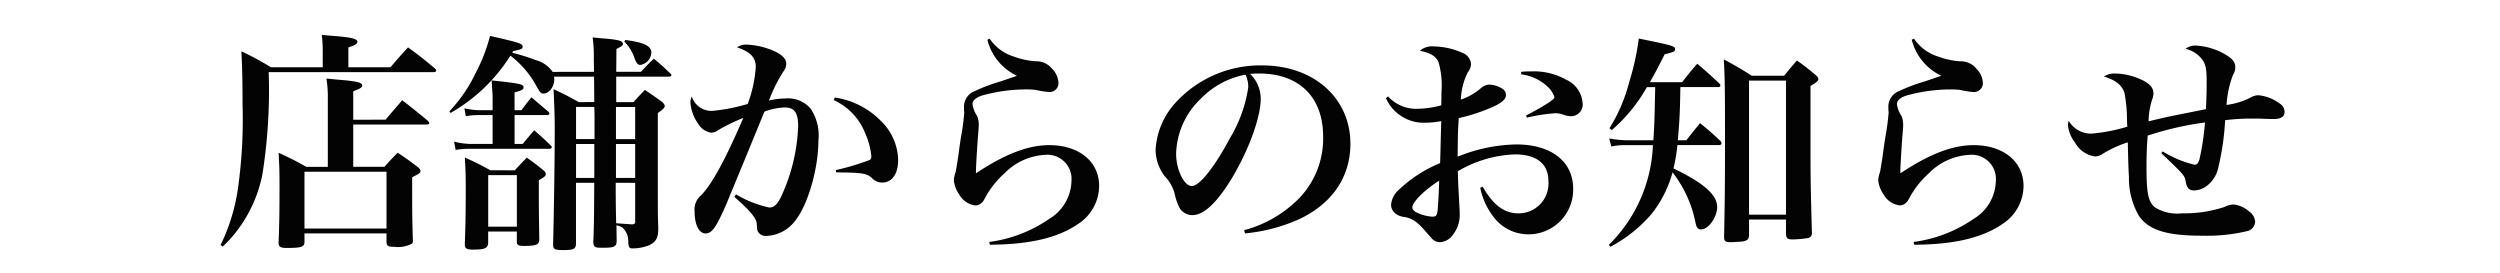 <svg xmlns="http://www.w3.org/2000/svg" width="238" height="26"><path data-name="長方形 1384" fill="#fff" d="M0 0h238v26H0z"/><path data-name="パス 2840" d="M33.628 11.4V8.69c.616-.22.858-.374.858-.55 0-.264-.418-.374-1.716-.506-.374-.022-.946-.088-1.694-.154a10.947 10.947 0 0 1 .132 1.892v6.512h-2.046c-1.1-.616-1.452-.792-2.64-1.342.066 1.21.088 1.65.088 3.1 0 2.552-.022 3.718-.088 5.456 0 .4.176.506.77.506 1.364 0 1.672-.088 1.694-.55v-.834h7.81v.836c.022.352.154.44.726.44a2.889 2.889 0 0 0 1.718-.308.532.532 0 0 0 .064-.308c-.066-2.31-.066-2.6-.066-6.006.66-.33.792-.418.792-.594 0-.11-.088-.242-.286-.4-.77-.572-1.012-.77-1.892-1.342-.55.572-.726.748-1.254 1.342h-2.97v-4.026h7.018c.11 0 .22-.066.22-.132 0-.044-.044-.11-.132-.22a73.084 73.084 0 0 0-2.442-1.958c-.682.792-.9 1.034-1.584 1.848Zm-4.642 4.95h7.81v5.408h-7.81Zm4.18-9.944V4.51c.616-.2.858-.33.858-.528 0-.264-.462-.4-1.848-.528a56.09 56.09 0 0 1-1.54-.132 13.225 13.225 0 0 1 .088 1.584v1.5h-4.928a26.33 26.33 0 0 0-2.816-1.518c.088 1.76.11 3.08.11 5.06a46.884 46.884 0 0 1-.44 8.008A18.01 18.01 0 0 1 21 23.32l.2.154a12.085 12.085 0 0 0 1.74-2.024 12.979 12.979 0 0 0 2.046-4.884 51.109 51.109 0 0 0 .594-9.7h15.708c.132 0 .242-.066.242-.154q0-.066-.132-.2c-1.078-.9-1.408-1.166-2.552-2a44.71 44.71 0 0 0-1.672 1.892Zm19.448.44a2.812 2.812 0 0 0-1.606-1.122 17.793 17.793 0 0 0-2.244-.7l.088-.154c.858-.2.9-.22.9-.418 0-.308-.242-.374-3.1-1.034a16.383 16.383 0 0 1-1.386 3.564A14.034 14.034 0 0 1 42.78 10.6l.11.154a16.16 16.16 0 0 0 5.7-5.456 9.052 9.052 0 0 1 2.53 2.992c.308.55.4.616.616.616.55 0 1.034-.638 1.034-1.386 0-.044-.022-.132-.022-.22h3.806l.022 2.42H55.1c-1.012-.572-1.342-.726-2.4-1.232.066 1.562.11 2.574.11 3.7 0 3.454-.088 8.646-.154 10.978v.134c0 .418.154.506.968.506 1.012 0 1.21-.11 1.21-.66V17.4h1.738c-.022 3.828-.022 3.828-.088 5.654.022.418.154.528.638.528h.462c.9 0 1.122-.132 1.122-.66l-.02-1.472a1.621 1.621 0 0 1 .572.22 1.689 1.689 0 0 1 .55 1.32c.022.55.088.66.418.66a4.319 4.319 0 0 0 1.584-.308c.638-.308.858-.7.858-1.606-.044-1.32-.044-1.606-.044-3.344v-7.634c.462-.308.66-.506.66-.66 0-.11-.066-.2-.22-.374-.7-.506-.924-.66-1.672-1.166-.484.506-.638.66-1.078 1.166h-1.65V7.3h4.994c.154 0 .264-.066.264-.154a.335.335 0 0 0-.088-.132c-.682-.66-.88-.836-1.584-1.43-.55.528-.726.7-1.232 1.254h-2.354l.022-2.178c.528-.264.616-.33.616-.484 0-.264-.352-.374-1.474-.484a43.068 43.068 0 0 1-1.408-.132 13.4 13.4 0 0 1 .11 2.068l.022 1.21Zm7.854 6.4H58.64v-3.058h1.826Zm0 .462v3.232H58.64v-3.234Zm0 3.7v3.668c0 .22-.066.264-.308.286-.2-.022-.682-.044-1.5-.11-.022-.9-.044-2.046-.044-3.5V17.4Zm-5.628-.468v-3.234h1.738v3.234Zm0-3.7v-3.058h1.738c.022.572.022 1.056.022 1.056v2Zm-7.942.462h-2.112a6.744 6.744 0 0 1-1.562-.22l.154.792a7.59 7.59 0 0 1 1.254-.11h7.678c.11 0 .22-.066.22-.132a.292.292 0 0 0-.066-.154c-.682-.66-.9-.858-1.606-1.474-.55.638-.55.638-1.1 1.3h-.77v-2.75h3.1c.11 0 .22-.066.22-.132a.433.433 0 0 0-.088-.176c-.858-.726-.858-.726-1.628-1.386-.418.528-.55.682-.946 1.232h-.66V8.8c.7-.2.858-.264.858-.484 0-.308-.352-.374-3.036-.66.066 1.166.088 1.254.088 1.562v1.276h-1.342a9.021 9.021 0 0 1-1.342-.176l.132.748a5.785 5.785 0 0 1 1.122-.11h1.43Zm-.22 2.508A24.82 24.82 0 0 0 44.254 15c.066 1.258.086 1.654.086 2.8 0 2.222-.022 3.608-.088 5.368v.11c0 .374.176.484.77.484 1.144 0 1.43-.132 1.452-.66v-1.058h2.728v.968c0 .308.154.4.66.4 1.212-.004 1.478-.112 1.478-.642-.044-2.882-.044-3.19-.044-5.61.594-.352.66-.4.66-.594 0-.132-.066-.22-.22-.352-.66-.55-.88-.7-1.584-1.21-.506.528-.66.682-1.144 1.21Zm-.2.462h2.728v4.91h-2.728ZM59.434 3.96a4.089 4.089 0 0 1 .99 1.628c.176.44.308.594.528.594a1.251 1.251 0 0 0 1.056-1.188c0-.616-.726-.968-2.486-1.188Zm10.472 14.784c1.474 1.276 2.09 2.024 2.134 2.53.044.66.044.66.154.836a.853.853 0 0 0 .746.352 3.605 3.605 0 0 0 2.75-1.43c1.21-1.5 2.222-4.95 2.222-7.656a4.571 4.571 0 0 0-.726-3.014 2.8 2.8 0 0 0-2.376-.99 7 7 0 0 0-1.606.2 14.774 14.774 0 0 1 1.364-2.75 1.282 1.282 0 0 0 .286-.748c0-.594-.66-1.1-1.914-1.5a7.285 7.285 0 0 0-1.914-.33 1.428 1.428 0 0 0-.858.264c1.254.418 1.782.968 1.782 1.848a12.3 12.3 0 0 1-.77 3.542 17.7 17.7 0 0 1-3.388.66A1.98 1.98 0 0 1 65.858 9.2a1.305 1.305 0 0 0-.132.572 4.033 4.033 0 0 0 .748 2.024 1.739 1.739 0 0 0 1.232.836 1.152 1.152 0 0 0 .66-.242 17.564 17.564 0 0 1 2.4-1.166c-1.738 4.026-2.97 6.27-4 7.348a1.762 1.762 0 0 0-.638 1.584c0 1.232.418 2.068 1.034 2.068s1.012-.55 2.024-2.882c.286-.7 1.5-3.608 3.586-8.712a6 6 0 0 1 1.936-.4c.924 0 1.276.506 1.276 1.782a17.328 17.328 0 0 1-1.612 6.688c-.374.77-.682 1.056-1.144 1.056A10.579 10.579 0 0 1 70.06 18.5Zm9.46-9.218a5.808 5.808 0 0 1 3.014 3.19 7.005 7.005 0 0 1 .572 2.156c0 .2-.044.286-.154.352a22.7 22.7 0 0 1-3.234.968l.044.22c2.486.022 2.9.088 3.388.528a1.334 1.334 0 0 0 .968.44c.968 0 1.54-.814 1.54-2.178a5.337 5.337 0 0 0-1.694-3.74 7.708 7.708 0 0 0-4.334-2.178Zm14.63-5.742a5.19 5.19 0 0 0 2.816 3.432c-.44.154-.44.154-1.54.528a16.405 16.405 0 0 0-2.464.924 1.588 1.588 0 0 0-1.034 1.606v.22a1.184 1.184 0 0 1 .022.242 22.46 22.46 0 0 1-.308 2.31q-.1.594-.264 1.848c-.132.836-.2 1.254-.242 1.474a2.757 2.757 0 0 0-.176.814 2.859 2.859 0 0 0 .506 1.32 2.042 2.042 0 0 0 1.54 1.056.869.869 0 0 0 .616-.264c.132-.11.176-.2.4-.616a8.788 8.788 0 0 1 1.756-2.178 5.847 5.847 0 0 1 3.894-1.76 2.3 2.3 0 0 1 2.486 2.486 4.319 4.319 0 0 1-2.112 3.608 13.016 13.016 0 0 1-5.72 2.2l.066.264c3.784-.022 6.49-.66 8.4-1.98a4.337 4.337 0 0 0 2-3.608c0-2.332-1.914-3.894-4.752-3.894-2 0-4.2.836-6.974 2.684v-.2c0-.4.088-1.914.2-3.432.044-.484.066-.792.066-.946a2.256 2.256 0 0 0-.154-.88 2.566 2.566 0 0 1-.44-1.144c0-.33.352-.638.946-.814a15.779 15.779 0 0 1 4.136-.572 7.892 7.892 0 0 1 .924.044 8.248 8.248 0 0 0 1.232.2.846.846 0 0 0 .946-.858 2.078 2.078 0 0 0-.616-1.364 1.921 1.921 0 0 0-1.562-.7 7.4 7.4 0 0 1-2.046-.44 4.306 4.306 0 0 1-2.332-1.716Zm24.53 18.436a16.366 16.366 0 0 0 5.082-1.32c3.19-1.474 4.95-4.026 4.95-7.216 0-4.356-3.5-7.458-8.4-7.458a10.926 10.926 0 0 0-8.298 3.608 7.257 7.257 0 0 0-1.848 4.4 4.225 4.225 0 0 0 .858 2.53 3.8 3.8 0 0 1 .946 1.628 5.427 5.427 0 0 0 .506 1.452 1.448 1.448 0 0 0 1.188.638c1.1 0 2.376-1.21 3.806-3.586 1.584-2.662 2.706-5.742 2.706-7.502a3.271 3.271 0 0 0-1.012-2.354 6.845 6.845 0 0 1 .88-.04c3.784 0 6.072 2.24 6.072 6a8.186 8.186 0 0 1-2.2 5.786 11.4 11.4 0 0 1-5.322 3.126Zm.044-15.114a2.106 2.106 0 0 1 .176.484 2.527 2.527 0 0 1 .088.726 13.076 13.076 0 0 1-1.76 4.862c-1.434 2.706-2.882 4.532-3.608 4.532-.748 0-1.5-1.562-1.5-3.08a7.5 7.5 0 0 1 2.354-5.236 7.977 7.977 0 0 1 4.25-2.288Zm13.376 2.244a3.927 3.927 0 0 0 3.762 2.332 8.2 8.2 0 0 0 1.5-.154c-.044 1.342-.066 2.684-.11 4a12.749 12.749 0 0 0-3.872 2.486 2.2 2.2 0 0 0-.796 1.456 1.053 1.053 0 0 0 .418.858 1.608 1.608 0 0 0 .88.33c.814.176 1.232.484 2.134 1.54.374.418.374.418.462.528a1.067 1.067 0 0 0 .77.33 1.622 1.622 0 0 0 1.254-.748 3.022 3.022 0 0 0 .616-1.958c0-.286-.022-.616-.044-.99-.11-2.068-.11-2.068-.132-3.058a11.41 11.41 0 0 1 5.452-1.602c2.046 0 3.168.9 3.168 2.53a2.839 2.839 0 0 1-2.882 3.08c-1.32 0-2.4-.814-3.366-2.53l-.242.088a6.638 6.638 0 0 0 1.192 2.68 4.146 4.146 0 0 0 3.366 1.76 4.25 4.25 0 0 0 4.29-4.334c0-2.6-2.09-4.224-5.412-4.224a15.494 15.494 0 0 0-5.588 1.166c.022-1.98.022-2.42.11-3.674a17.068 17.068 0 0 0 3.014-.968c1.034-.44 1.474-.792 1.474-1.21a.715.715 0 0 0-.242-.55 2.457 2.457 0 0 0-1.342-.462 1.323 1.323 0 0 0-.836.374 5.687 5.687 0 0 1-1.87 1.056 6.267 6.267 0 0 1 .66-2.6 1.333 1.333 0 0 0 .308-.792 1.241 1.241 0 0 0-.814-1.056 6.922 6.922 0 0 0-2.794-.616 1.677 1.677 0 0 0-1.254.418c.99.2 1.5.506 1.76 1.056a7.906 7.906 0 0 1 .286 2.882c0 .44 0 .7-.022 1.254a9.243 9.243 0 0 1-2.288.33 3.605 3.605 0 0 1-2.776-1.184Zm5.06 7.85c0 .682-.11 2.552-.154 2.9-.066.418-.154.528-.484.528a4 4 0 0 1-1.584-.44c-.22-.132-.33-.286-.33-.44 0-.498 1.1-1.62 2.552-2.548Zm7.81-10.12a4.405 4.405 0 0 1 2.53 1.188 2.24 2.24 0 0 1 .638.99c0 .22-1.012.858-2.706 1.738l.088.2a17.135 17.135 0 0 1 2.728-.418 2.425 2.425 0 0 1 .726.132 2.145 2.145 0 0 0 .7.154 1.108 1.108 0 0 0 1.144-1.254 2.644 2.644 0 0 0-1.562-2.222 6.272 6.272 0 0 0-3.3-.792 8.512 8.512 0 0 0-.99.044Zm18.766 1.21a.178.178 0 0 0 .2-.154c0-.066-.044-.132-.132-.22a50.727 50.727 0 0 0-2.068-1.848c-.66.748-.836.99-1.452 1.76h-3.06c.506-.9.792-1.43 1.408-2.662.836-.2.99-.264.99-.484 0-.286-.176-.352-3.454-1.012a24.414 24.414 0 0 1-.924 4.18 15.487 15.487 0 0 1-1.87 4.36l.22.176a15.3 15.3 0 0 0 3.344-4.092h.792c-.066 2.948-.066 3.41-.176 5.06h-2.552a10.31 10.31 0 0 1-1.65-.176l.2.77a5.946 5.946 0 0 1 1.32-.132h2.64a14.092 14.092 0 0 1-4.2 9.5l.154.176a13.365 13.365 0 0 0 3.916-3.124 11.035 11.035 0 0 0 2-3.96 11.521 11.521 0 0 1 2.2 4.862c.088.418.242.572.528.572.682 0 1.518-1.166 1.518-2.134 0-1.166-1.276-2.288-4.158-3.674a16.739 16.739 0 0 0 .374-2.222h4a.194.194 0 0 0 .2-.176.5.5 0 0 0-.11-.22c-.814-.77-1.078-.99-1.936-1.694-.572.7-.748.924-1.3 1.628h-.814c.154-1.848.2-2.42.242-5.06Zm3.19-1.078c-1.144-.726-1.5-.924-2.662-1.562.088 1.76.11 2.728.11 7.172 0 5.192-.022 6.38-.088 9.746 0 .374.132.484.55.484h.088c.066 0 .242 0 .484-.022 1.012-.022 1.254-.154 1.254-.682V20.9h3.52v1.386c.022.4.154.506.594.506a9.748 9.748 0 0 0 1.518-.132.451.451 0 0 0 .352-.506v-.088c-.11-4.026-.132-4.994-.132-7.766V8.184c.594-.352.748-.484.748-.66 0-.11-.066-.22-.286-.4a18.648 18.648 0 0 0-1.76-1.364c-.528.616-.7.814-1.21 1.452Zm-.264.462h3.52v12.76h-3.52Zm15.488-3.894a5.19 5.19 0 0 0 2.816 3.432c-.44.154-.44.154-1.54.528a16.406 16.406 0 0 0-2.464.924 1.588 1.588 0 0 0-1.034 1.606v.22a1.184 1.184 0 0 1 .022.242 22.46 22.46 0 0 1-.308 2.31q-.1.594-.264 1.848c-.132.836-.2 1.254-.242 1.474a2.757 2.757 0 0 0-.176.814 2.859 2.859 0 0 0 .506 1.32 2.042 2.042 0 0 0 1.54 1.056.869.869 0 0 0 .616-.264c.132-.11.176-.2.4-.616a8.788 8.788 0 0 1 1.756-2.174 5.847 5.847 0 0 1 3.894-1.76 2.3 2.3 0 0 1 2.486 2.486 4.319 4.319 0 0 1-2.112 3.608 13.016 13.016 0 0 1-5.72 2.2l.068.266c3.784-.022 6.49-.66 8.4-1.98a4.337 4.337 0 0 0 2-3.608c0-2.332-1.914-3.894-4.752-3.894-2 0-4.2.836-6.974 2.684v-.2c0-.4.088-1.914.2-3.432.044-.484.066-.792.066-.946a2.256 2.256 0 0 0-.154-.88 2.566 2.566 0 0 1-.44-1.144c0-.33.352-.638.946-.814a15.779 15.779 0 0 1 4.136-.572 7.892 7.892 0 0 1 .924.044 8.248 8.248 0 0 0 1.232.2.846.846 0 0 0 .946-.858 2.078 2.078 0 0 0-.616-1.364 1.921 1.921 0 0 0-1.562-.7 7.4 7.4 0 0 1-2.046-.44 4.306 4.306 0 0 1-2.332-1.716Zm23.76 10.8c2.222 2.12 2.222 2.12 2.332 2.756.11.572.33.792.792.792a2.037 2.037 0 0 0 1.06-.328 2.921 2.921 0 0 0 1.21-1.716 24.788 24.788 0 0 0 .682-4.642 20.093 20.093 0 0 1 2.4-.154c.352 0 1.034 0 1.276.022.814.022.814.022.924.022q1.056 0 1.056-.66a.917.917 0 0 0-.462-.814 4 4 0 0 0-2.046-.792 1.555 1.555 0 0 0-.64.174 6.8 6.8 0 0 1-2.376.748 9.89 9.89 0 0 1 .616-2.86 1.286 1.286 0 0 0 .22-.7c0-.484-.22-.792-.858-1.188a6.217 6.217 0 0 0-2.882-.9 1.407 1.407 0 0 0-.99.308 2.772 2.772 0 0 1 1.32.726c.528.506.682 1.012.682 2.222 0 1.078 0 1.342-.066 2.794l-3.04.61c-.33.066-.88.176-2.42.55a7.034 7.034 0 0 1 .33-2.046 1.7 1.7 0 0 0 .132-.616c0-.572-.418-1.012-1.386-1.408A6.052 6.052 0 0 0 201.4 7a1.792 1.792 0 0 0-1.1.286c1.144.352 1.76.858 1.958 1.606a14.558 14.558 0 0 1 .22 1.892c.022 1.056.022 1.056.044 1.276a16.725 16.725 0 0 1-3.388.66 2.449 2.449 0 0 1-2.2-1.232 2.51 2.51 0 0 0-.066.462 3.273 3.273 0 0 0 .66 1.606 2.628 2.628 0 0 0 1.912 1.338 1.346 1.346 0 0 0 .726-.242 10.58 10.58 0 0 1 2.4-1.1c.044 1.98.066 2.662.11 3.256a7.161 7.161 0 0 0 .946 3.74c.946 1.364 2.64 1.892 6.05 1.892a16.575 16.575 0 0 0 4.268-.44.965.965 0 0 0 .748-.88 1.282 1.282 0 0 0-.572-.99 2.671 2.671 0 0 0-1.452-.66 1.786 1.786 0 0 0-.858.22 12.05 12.05 0 0 1-4.048.616 4.1 4.1 0 0 1-2.552-.528c-.682-.506-.858-1.32-.858-3.828 0-1.122.022-1.848.11-3.036a29.531 29.531 0 0 1 5.456-1.254 24.543 24.543 0 0 1-.528 3.52c-.11.352-.242.506-.44.506a9.919 9.919 0 0 1-3.058-1.276Z" fill="#030303"/></svg>
